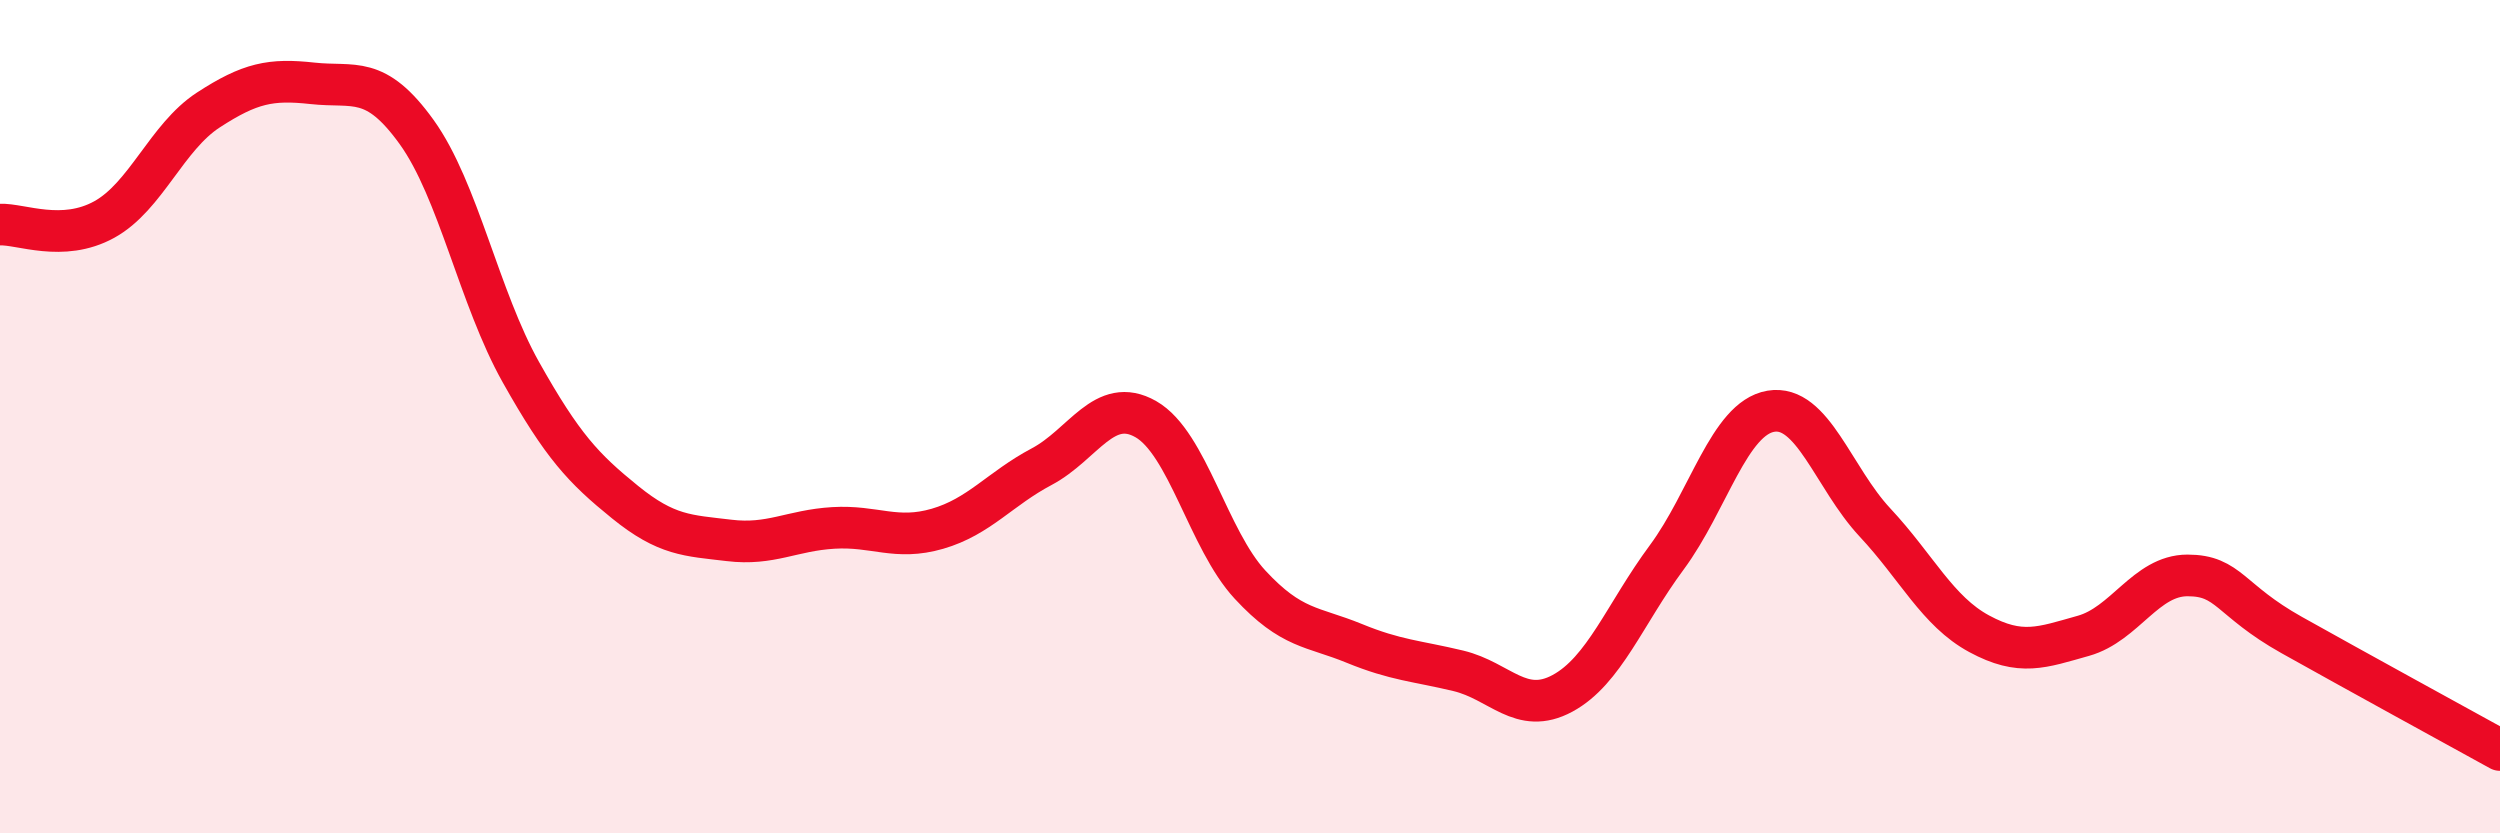 
    <svg width="60" height="20" viewBox="0 0 60 20" xmlns="http://www.w3.org/2000/svg">
      <path
        d="M 0,5.39 C 0.5,5.37 1.5,5.82 2.5,5.27 C 3.5,4.72 4,3.29 5,2.64 C 6,1.99 6.5,1.89 7.5,2 C 8.5,2.11 9,1.78 10,3.17 C 11,4.56 11.5,7.15 12.5,8.93 C 13.5,10.71 14,11.24 15,12.05 C 16,12.86 16.5,12.85 17.5,12.97 C 18.5,13.09 19,12.73 20,12.67 C 21,12.61 21.5,12.98 22.5,12.69 C 23.5,12.4 24,11.73 25,11.2 C 26,10.67 26.5,9.49 27.5,10.06 C 28.5,10.63 29,12.95 30,14.03 C 31,15.11 31.5,15.03 32.5,15.44 C 33.5,15.85 34,15.86 35,16.1 C 36,16.34 36.5,17.18 37.5,16.64 C 38.5,16.1 39,14.73 40,13.38 C 41,12.03 41.5,10.04 42.5,9.87 C 43.5,9.7 44,11.47 45,12.54 C 46,13.61 46.5,14.67 47.5,15.21 C 48.5,15.75 49,15.54 50,15.26 C 51,14.98 51.5,13.81 52.5,13.81 C 53.5,13.81 53.5,14.4 55,15.24 C 56.5,16.08 59,17.45 60,18L60 20L0 20Z"
        fill="#EB0A25"
        opacity="0.1"
        stroke-linecap="round"
        stroke-linejoin="round"
      />
      <path
        d="M 0,5.39 C 0.5,5.37 1.5,5.82 2.5,5.27 C 3.5,4.72 4,3.29 5,2.64 C 6,1.99 6.5,1.89 7.5,2 C 8.5,2.11 9,1.78 10,3.17 C 11,4.56 11.5,7.15 12.5,8.93 C 13.5,10.71 14,11.24 15,12.05 C 16,12.86 16.5,12.85 17.5,12.97 C 18.5,13.09 19,12.73 20,12.67 C 21,12.61 21.5,12.98 22.5,12.69 C 23.5,12.4 24,11.73 25,11.2 C 26,10.67 26.5,9.49 27.5,10.06 C 28.5,10.63 29,12.95 30,14.03 C 31,15.11 31.5,15.03 32.5,15.44 C 33.5,15.85 34,15.86 35,16.1 C 36,16.34 36.5,17.18 37.5,16.64 C 38.5,16.1 39,14.73 40,13.38 C 41,12.03 41.5,10.04 42.5,9.87 C 43.5,9.7 44,11.47 45,12.54 C 46,13.61 46.5,14.67 47.5,15.21 C 48.5,15.75 49,15.54 50,15.26 C 51,14.98 51.5,13.81 52.5,13.81 C 53.5,13.81 53.5,14.4 55,15.24 C 56.5,16.08 59,17.45 60,18"
        stroke="#EB0A25"
        stroke-width="1"
        fill="none"
        stroke-linecap="round"
        stroke-linejoin="round"
      />
    </svg>
  